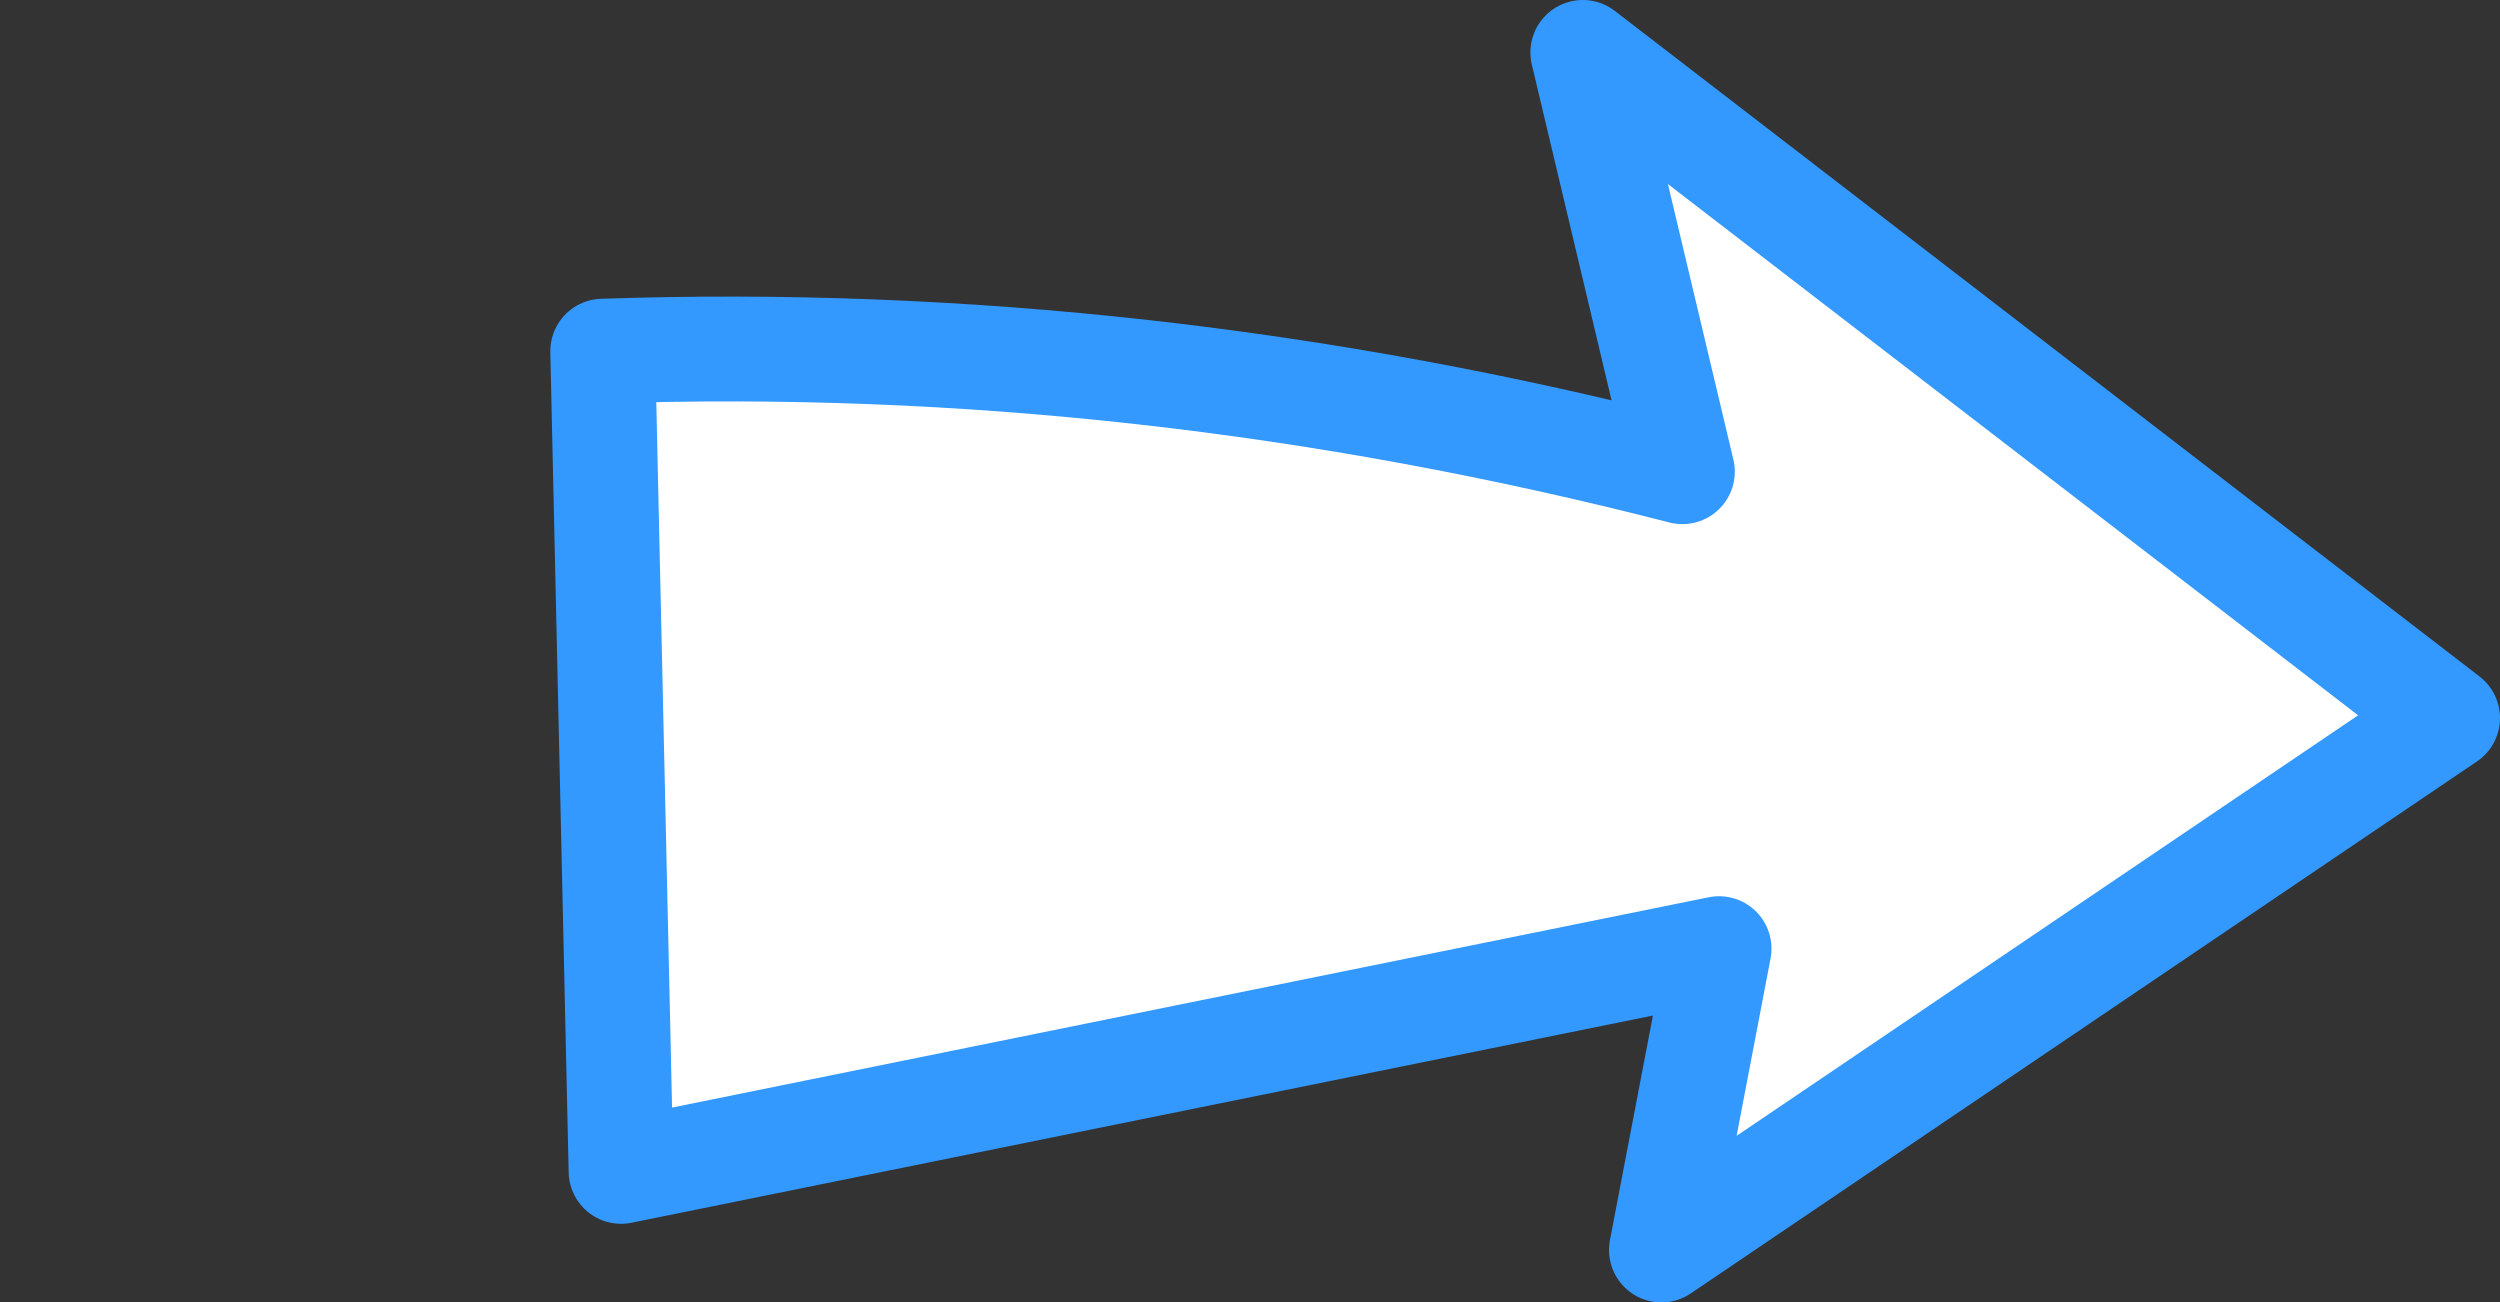 <?xml version="1.0" encoding="UTF-8" standalone="no"?>
<svg xmlns:xlink="http://www.w3.org/1999/xlink" height="24.85px" width="47.7px" xmlns="http://www.w3.org/2000/svg">
  <rect width="100%" height="100%" fill="#333333" stroke="none"/>
  <g transform="matrix(1.0, 0.0, 0.0, 1.0, 18.6, 12.4)">
    <path d="M-7.1 -5.7 L-6.75 9.95 14.2 5.7 13.1 11.45 28.1 1.3 11.6 -11.4 13.5 -3.4 Q3.2 -6.05 -7.1 -5.7" fill="#ffffff" fill-rule="evenodd" stroke="none">
      <animate attributeName="fill" dur="2s" repeatCount="indefinite" values="#ffffff;#ffffff"/>
      <animate attributeName="fill-opacity" dur="2s" repeatCount="indefinite" values="1.0;1.0"/>
      <animate attributeName="d" dur="2s" repeatCount="indefinite" values="M-7.1 -5.7 L-6.75 9.95 14.2 5.7 13.1 11.45 28.1 1.3 11.6 -11.4 13.5 -3.4 Q3.2 -6.05 -7.1 -5.7;M-17.6 -5.7 L-17.25 9.95 3.7 5.7 2.6 11.45 17.6 1.3 1.1 -11.4 3.0 -3.4 Q-7.3 -6.05 -17.6 -5.7"/>
    </path>
    <path d="M-7.1 -5.7 Q3.2 -6.05 13.5 -3.4 L11.6 -11.4 28.1 1.3 13.1 11.45 14.2 5.7 -6.75 9.95 -7.1 -5.7 Q3.2 -6.05 13.5 -3.4 L11.6 -11.4 28.1 1.3 13.1 11.45 14.2 5.7 -6.75 9.95 -7.1 -5.7" fill="none" stroke="#3399ff" stroke-linecap="round" stroke-linejoin="round" stroke-width="2.0">
      <animate attributeName="stroke" dur="2s" repeatCount="indefinite" values="#3399ff;#3399ff"/>
      <animate attributeName="stroke-width" dur="2s" repeatCount="indefinite" values="2.0;2.0"/>
      <animate attributeName="fill-opacity" dur="2s" repeatCount="indefinite" values="1.0;1.0"/>
      <animate attributeName="d" dur="2s" repeatCount="indefinite" values="M-7.1 -5.7 Q3.2 -6.05 13.5 -3.4 L11.6 -11.4 28.1 1.3 13.1 11.45 14.2 5.7 -6.75 9.95 -7.1 -5.7 Q3.2 -6.05 13.5 -3.4 L11.6 -11.4 28.1 1.3 13.1 11.45 14.2 5.7 -6.75 9.95 -7.1 -5.7;M-17.6 -5.7 Q-7.3 -6.05 3.0 -3.4 L1.1 -11.4 17.6 1.3 2.6 11.45 3.7 5.7 -17.25 9.95 -17.6 -5.7 Q-7.3 -6.05 3.0 -3.4 L1.1 -11.4 17.6 1.3 2.6 11.45 3.7 5.7 -17.25 9.95 -17.6 -5.7"/>
    </path>
  </g>
</svg>
